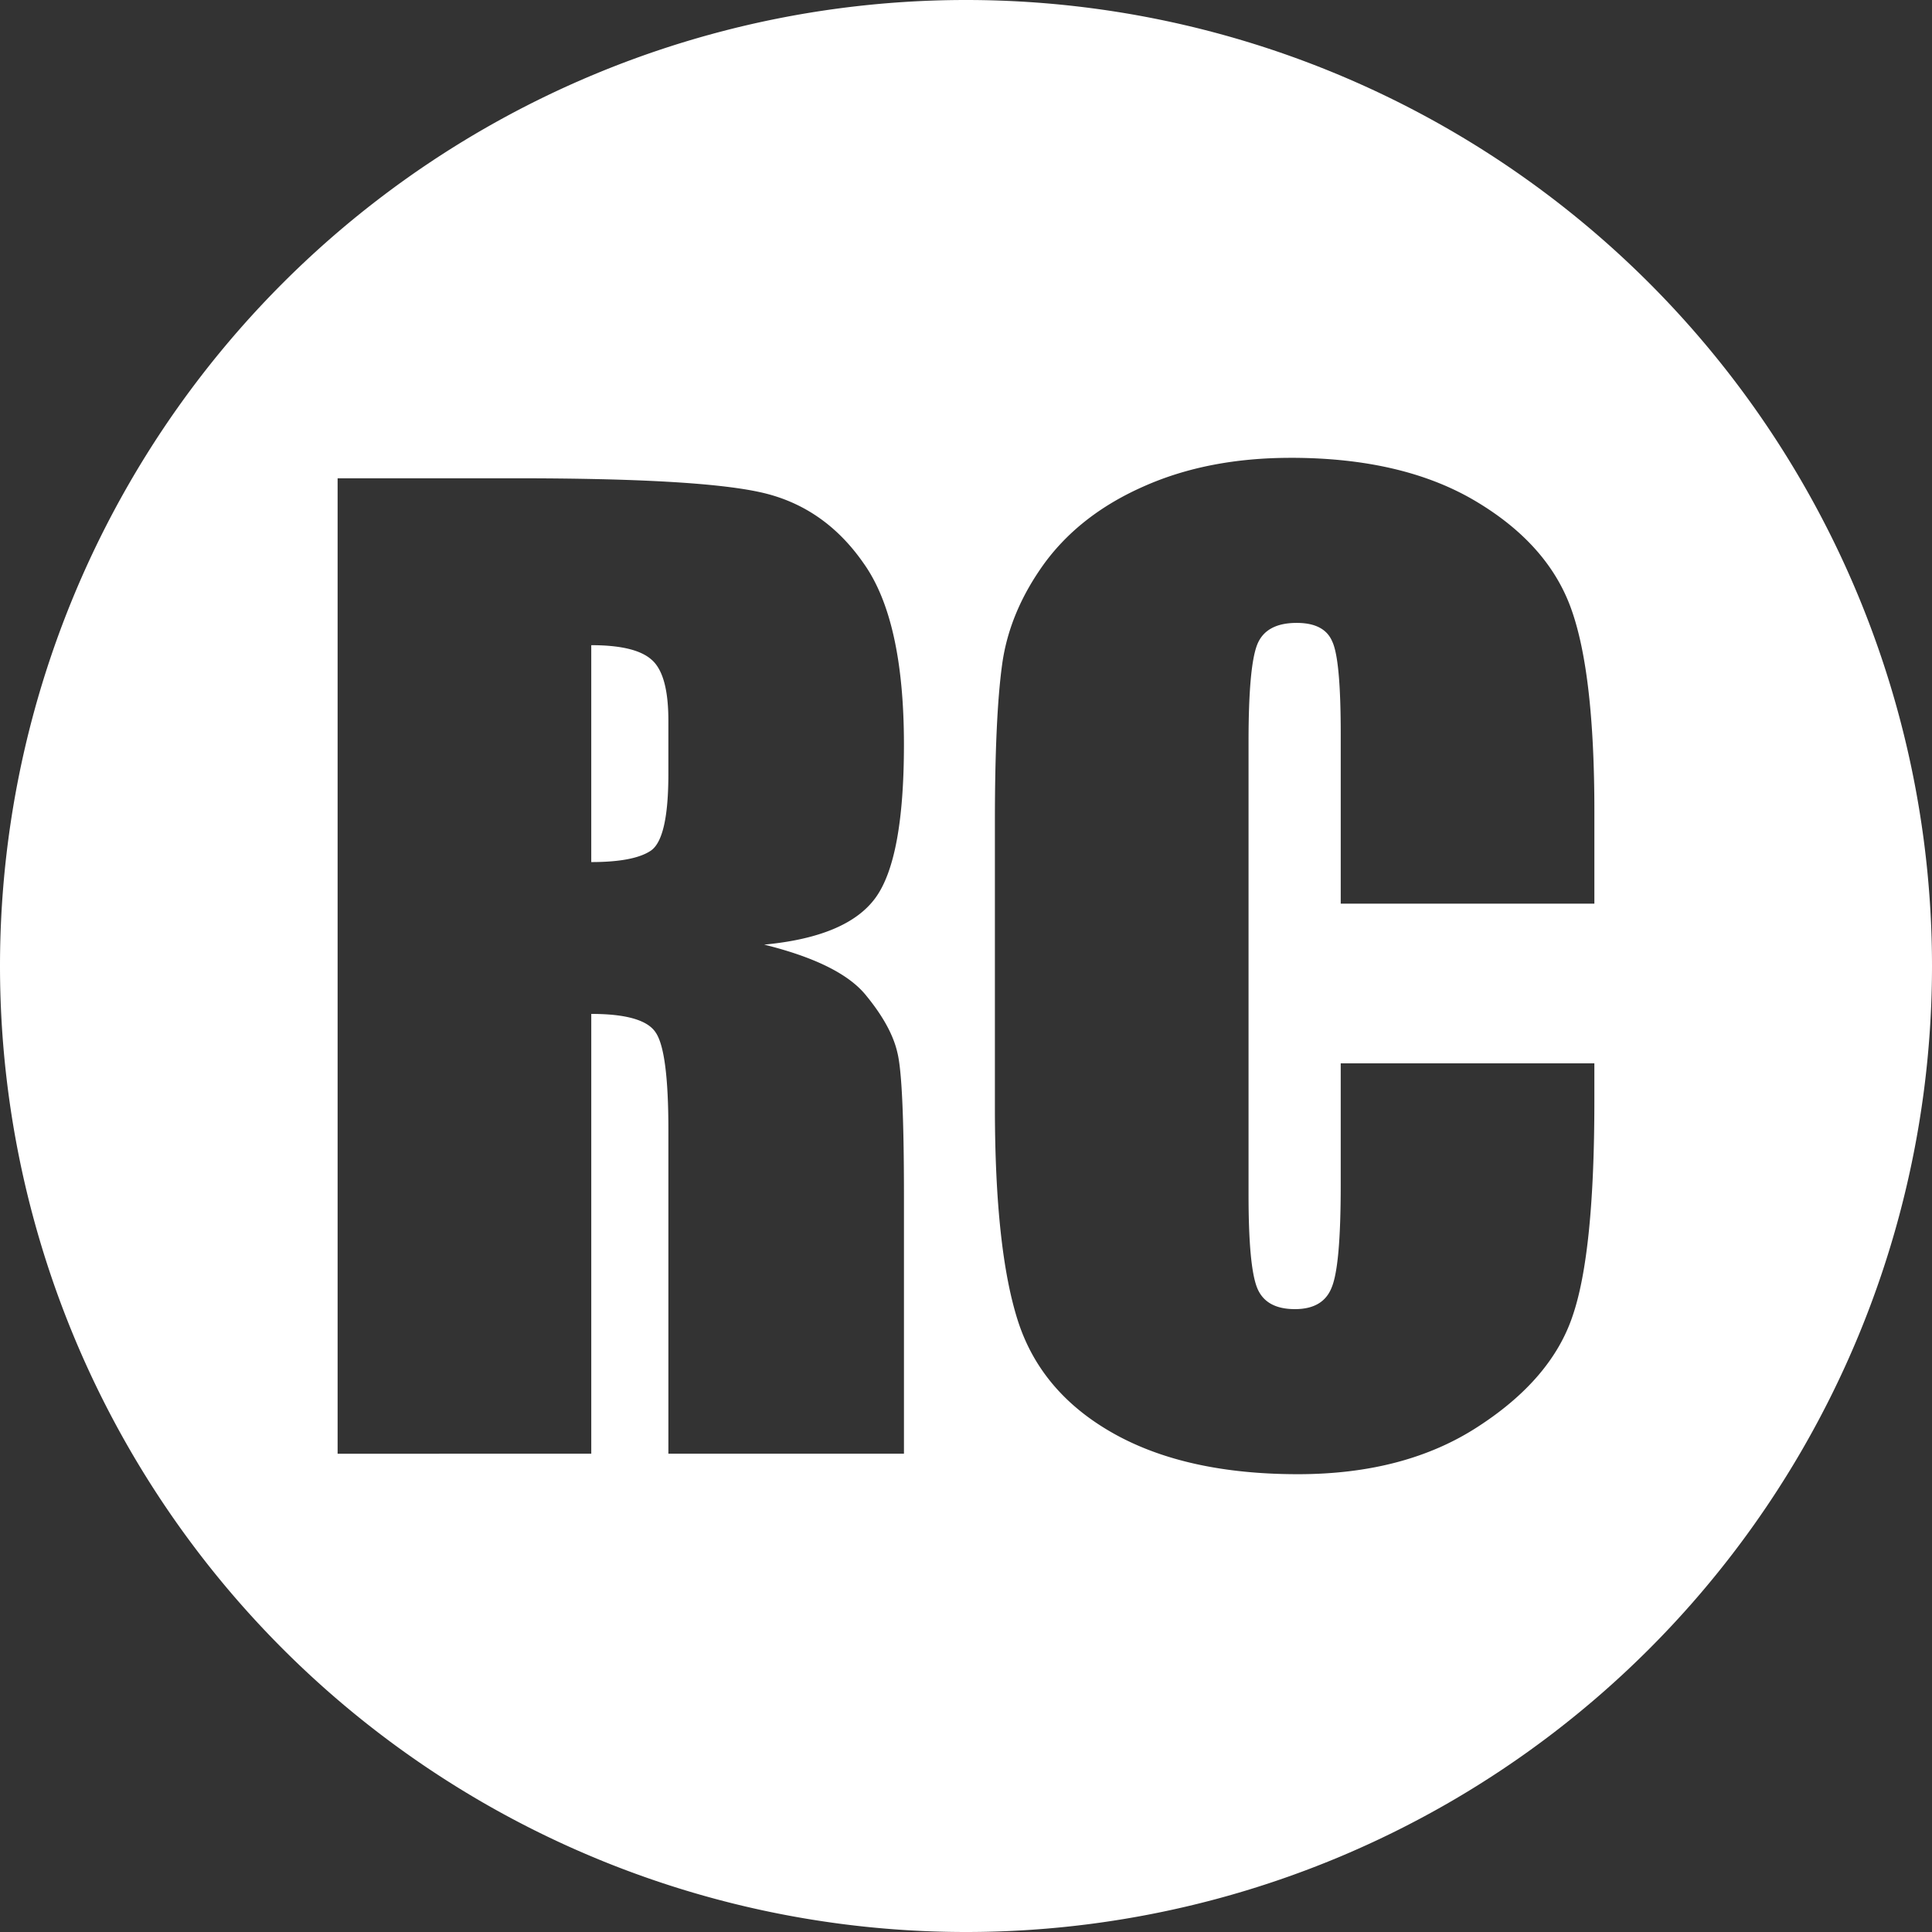 <?xml version="1.0" encoding="UTF-8" standalone="no"?>
<!-- Created with Inkscape (http://www.inkscape.org/) -->

<svg
   width="124.964mm"
   height="124.964mm"
   viewBox="0 0 124.964 124.964"
   version="1.1"
   id="svg1"
   xmlns:inkscape="http://www.inkscape.org/namespaces/inkscape"
   xmlns:sodipodi="http://sodipodi.sourceforge.net/DTD/sodipodi-0.dtd"
   xmlns="http://www.w3.org/2000/svg"
   xmlns:svg="http://www.w3.org/2000/svg">
  <rect x="0" y="0" width="124.964" height="124.964" fill="#333333" stroke="none"/>
  <sodipodi:namedview
     id="namedview1"
     pagecolor="#ffffff"
     bordercolor="#000000"
     borderopacity="0.25"
     inkscape:showpageshadow="2"
     inkscape:pageopacity="0.0"
     inkscape:pagecheckerboard="0"
     inkscape:deskcolor="#d1d1d1"
     inkscape:document-units="mm" />
  <defs
     id="defs1" />
  <g
     inkscape:label="Layer 1"
     inkscape:groupmode="layer"
     id="layer1"
     transform="translate(-60,-60)">
    <path
       id="path1"
       style="fill:#ffffff;stroke-width:3.59;stroke-linecap:round;stroke-linejoin:round"
       d="M 122.482,60 A 62.482,62.482 0 0 0 60,122.482 62.482,62.482 0 0 0 122.482,184.964 62.482,62.482 0 0 0 184.964,122.482 62.482,62.482 0 0 0 122.482,60 Z m 21.004,29.612 c 4.832,0 8.82,0.935 11.963,2.806 3.143,1.87 5.209,4.209 6.196,7.015 0.987,2.78 1.481,7.118 1.481,13.015 v 6.001 h -16.406 v -10.989 c 0,-3.195 -0.182,-5.183 -0.546,-5.962 -0.338,-0.805 -1.104,-1.208 -2.299,-1.208 -1.351,0 -2.208,0.481 -2.572,1.442 -0.364,0.961 -0.546,3.039 -0.546,6.235 v 29.305 c 0,3.066 0.182,5.066 0.546,6.001 0.364,0.935 1.182,1.403 2.455,1.403 1.221,0 2.013,-0.468 2.377,-1.403 0.39,-0.935 0.584,-3.13 0.584,-6.586 v -7.911 h 16.406 v 2.455 c 0,6.521 -0.468,11.145 -1.403,13.873 -0.909,2.728 -2.949,5.118 -6.118,7.17 -3.143,2.052 -7.027,3.079 -11.651,3.079 -4.806,0 -8.768,-0.871 -11.886,-2.611 -3.117,-1.741 -5.183,-4.143 -6.196,-7.209 -1.013,-3.092 -1.52,-7.729 -1.52,-13.912 v -18.432 c 0,-4.546 0.156,-7.95 0.468,-10.21 0.312,-2.286 1.234,-4.481 2.767,-6.586 1.559,-2.104 3.702,-3.754 6.43,-4.949 2.754,-1.221 5.911,-1.831 9.47,-1.831 z M 81.837,90.937 H 93.45 c 7.742,0 12.977,0.299 15.704,0.896 2.754,0.598 4.988,2.13 6.703,4.598 1.741,2.442 2.611,6.352 2.611,11.73 0,4.91 -0.61,8.209 -1.831,9.898 -1.221,1.689 -3.624,2.702 -7.209,3.04 3.247,0.805 5.43,1.884 6.547,3.234 1.117,1.351 1.806,2.598 2.066,3.741 0.286,1.117 0.428,4.222 0.428,9.314 v 16.64 h -15.237 v -20.965 c 0,-3.377 -0.272,-5.469 -0.818,-6.274 -0.52,-0.805 -1.91,-1.208 -4.17,-1.208 v 28.447 H 81.837 Z m 16.406,10.794 v 14.029 c 1.845,0 3.13,-0.247 3.858,-0.741 0.753,-0.52 1.13,-2.169 1.13,-4.949 v -3.468 c 0,-2 -0.363,-3.312 -1.091,-3.936 -0.701,-0.624 -2,-0.935 -3.897,-0.935 z" />
  </g>
</svg>
